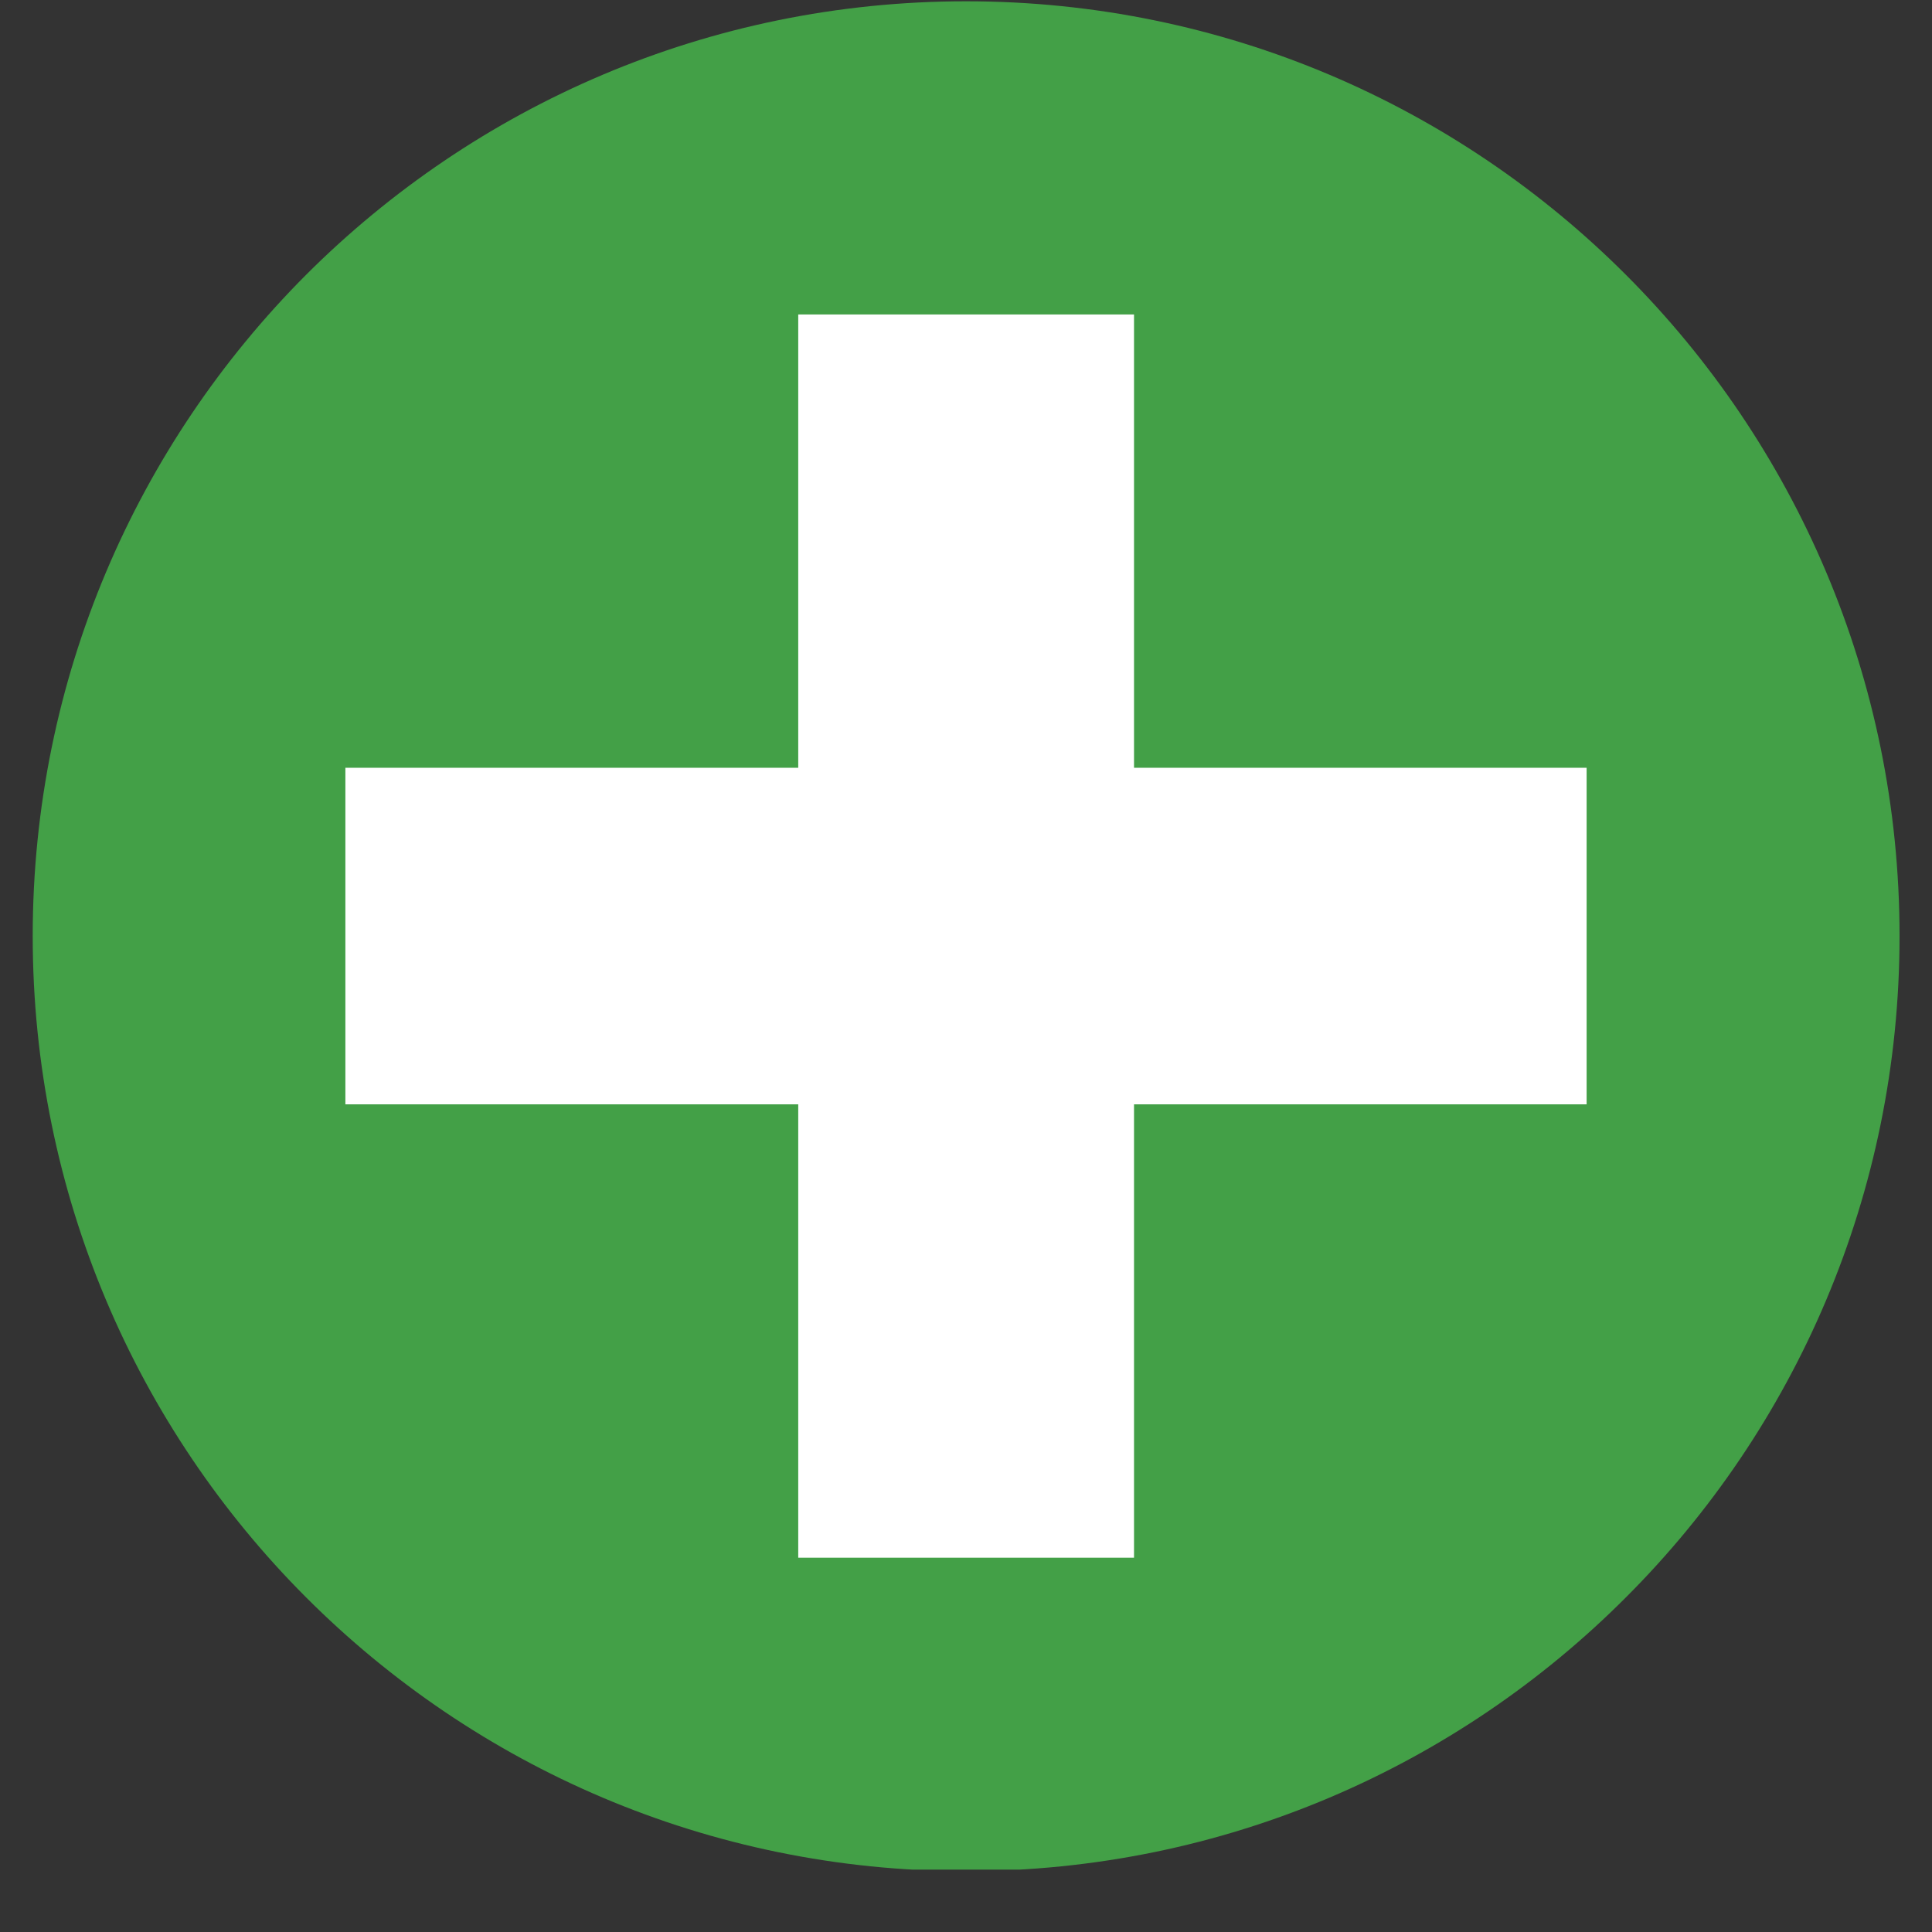 <svg xmlns="http://www.w3.org/2000/svg" xmlns:xlink="http://www.w3.org/1999/xlink" width="40" zoomAndPan="magnify" viewBox="0 0 30 30" height="40" preserveAspectRatio="xMidYMid meet" version="1.2"><rect x="0" y="0" width="30" height="30" fill="#333333" stroke="none"/><defs><clipPath id="9db9a30152"><path d="M 0.484 0.02 L 29.516 0.02 L 29.516 29.031 L 0.484 29.031 Z M 0.484 0.02 "/></clipPath><clipPath id="cca5852140"><path d="M 9.195 13.832 L 20.805 13.832 L 20.805 15.285 L 9.195 15.285 Z M 9.195 13.832 "/></clipPath></defs><g id="67d494ce3e"><g clip-rule="nonzero" clip-path="url(#9db9a30152)"><path style=" stroke:none;fill-rule:evenodd;fill:#43a047;fill-opacity:1;" d="M 29.496 14.535 C 29.496 10.527 27.875 6.898 25.25 4.27 C 22.629 1.645 19.004 0.02 15 0.02 C 11 0.02 7.375 1.645 4.75 4.27 C 2.129 6.898 0.508 10.527 0.508 14.535 C 0.508 18.543 2.129 22.176 4.75 24.801 C 7.375 27.43 11 29.055 15 29.055 C 19.004 29.055 22.629 27.43 25.25 24.801 C 27.875 22.176 29.496 18.543 29.496 14.535 "/></g><path style=" stroke:none;fill-rule:evenodd;fill:#ffffff;fill-opacity:1;" d="M 12.797 24.188 L 17.609 24.188 L 17.609 17.148 L 24.637 17.148 L 24.637 11.922 L 17.609 11.922 L 17.609 4.883 L 12.395 4.883 L 12.395 11.922 L 5.363 11.922 L 5.363 17.148 L 12.395 17.148 L 12.395 24.188 L 12.797 24.188 "/><g clip-rule="nonzero" clip-path="url(#cca5852140)"><path style=" stroke:none;fill-rule:nonzero;fill:#ffffff;fill-opacity:1;" d="M 9.215 13.832 L 20.785 13.832 L 20.785 15.195 L 9.215 15.195 Z M 9.215 13.832 "/><path style=" stroke:none;fill-rule:nonzero;fill:#ffffff;fill-opacity:1;" d="M 9.215 13.832 L 20.785 13.832 L 20.785 15.195 L 9.215 15.195 Z M 9.215 13.832 "/></g></g></svg>